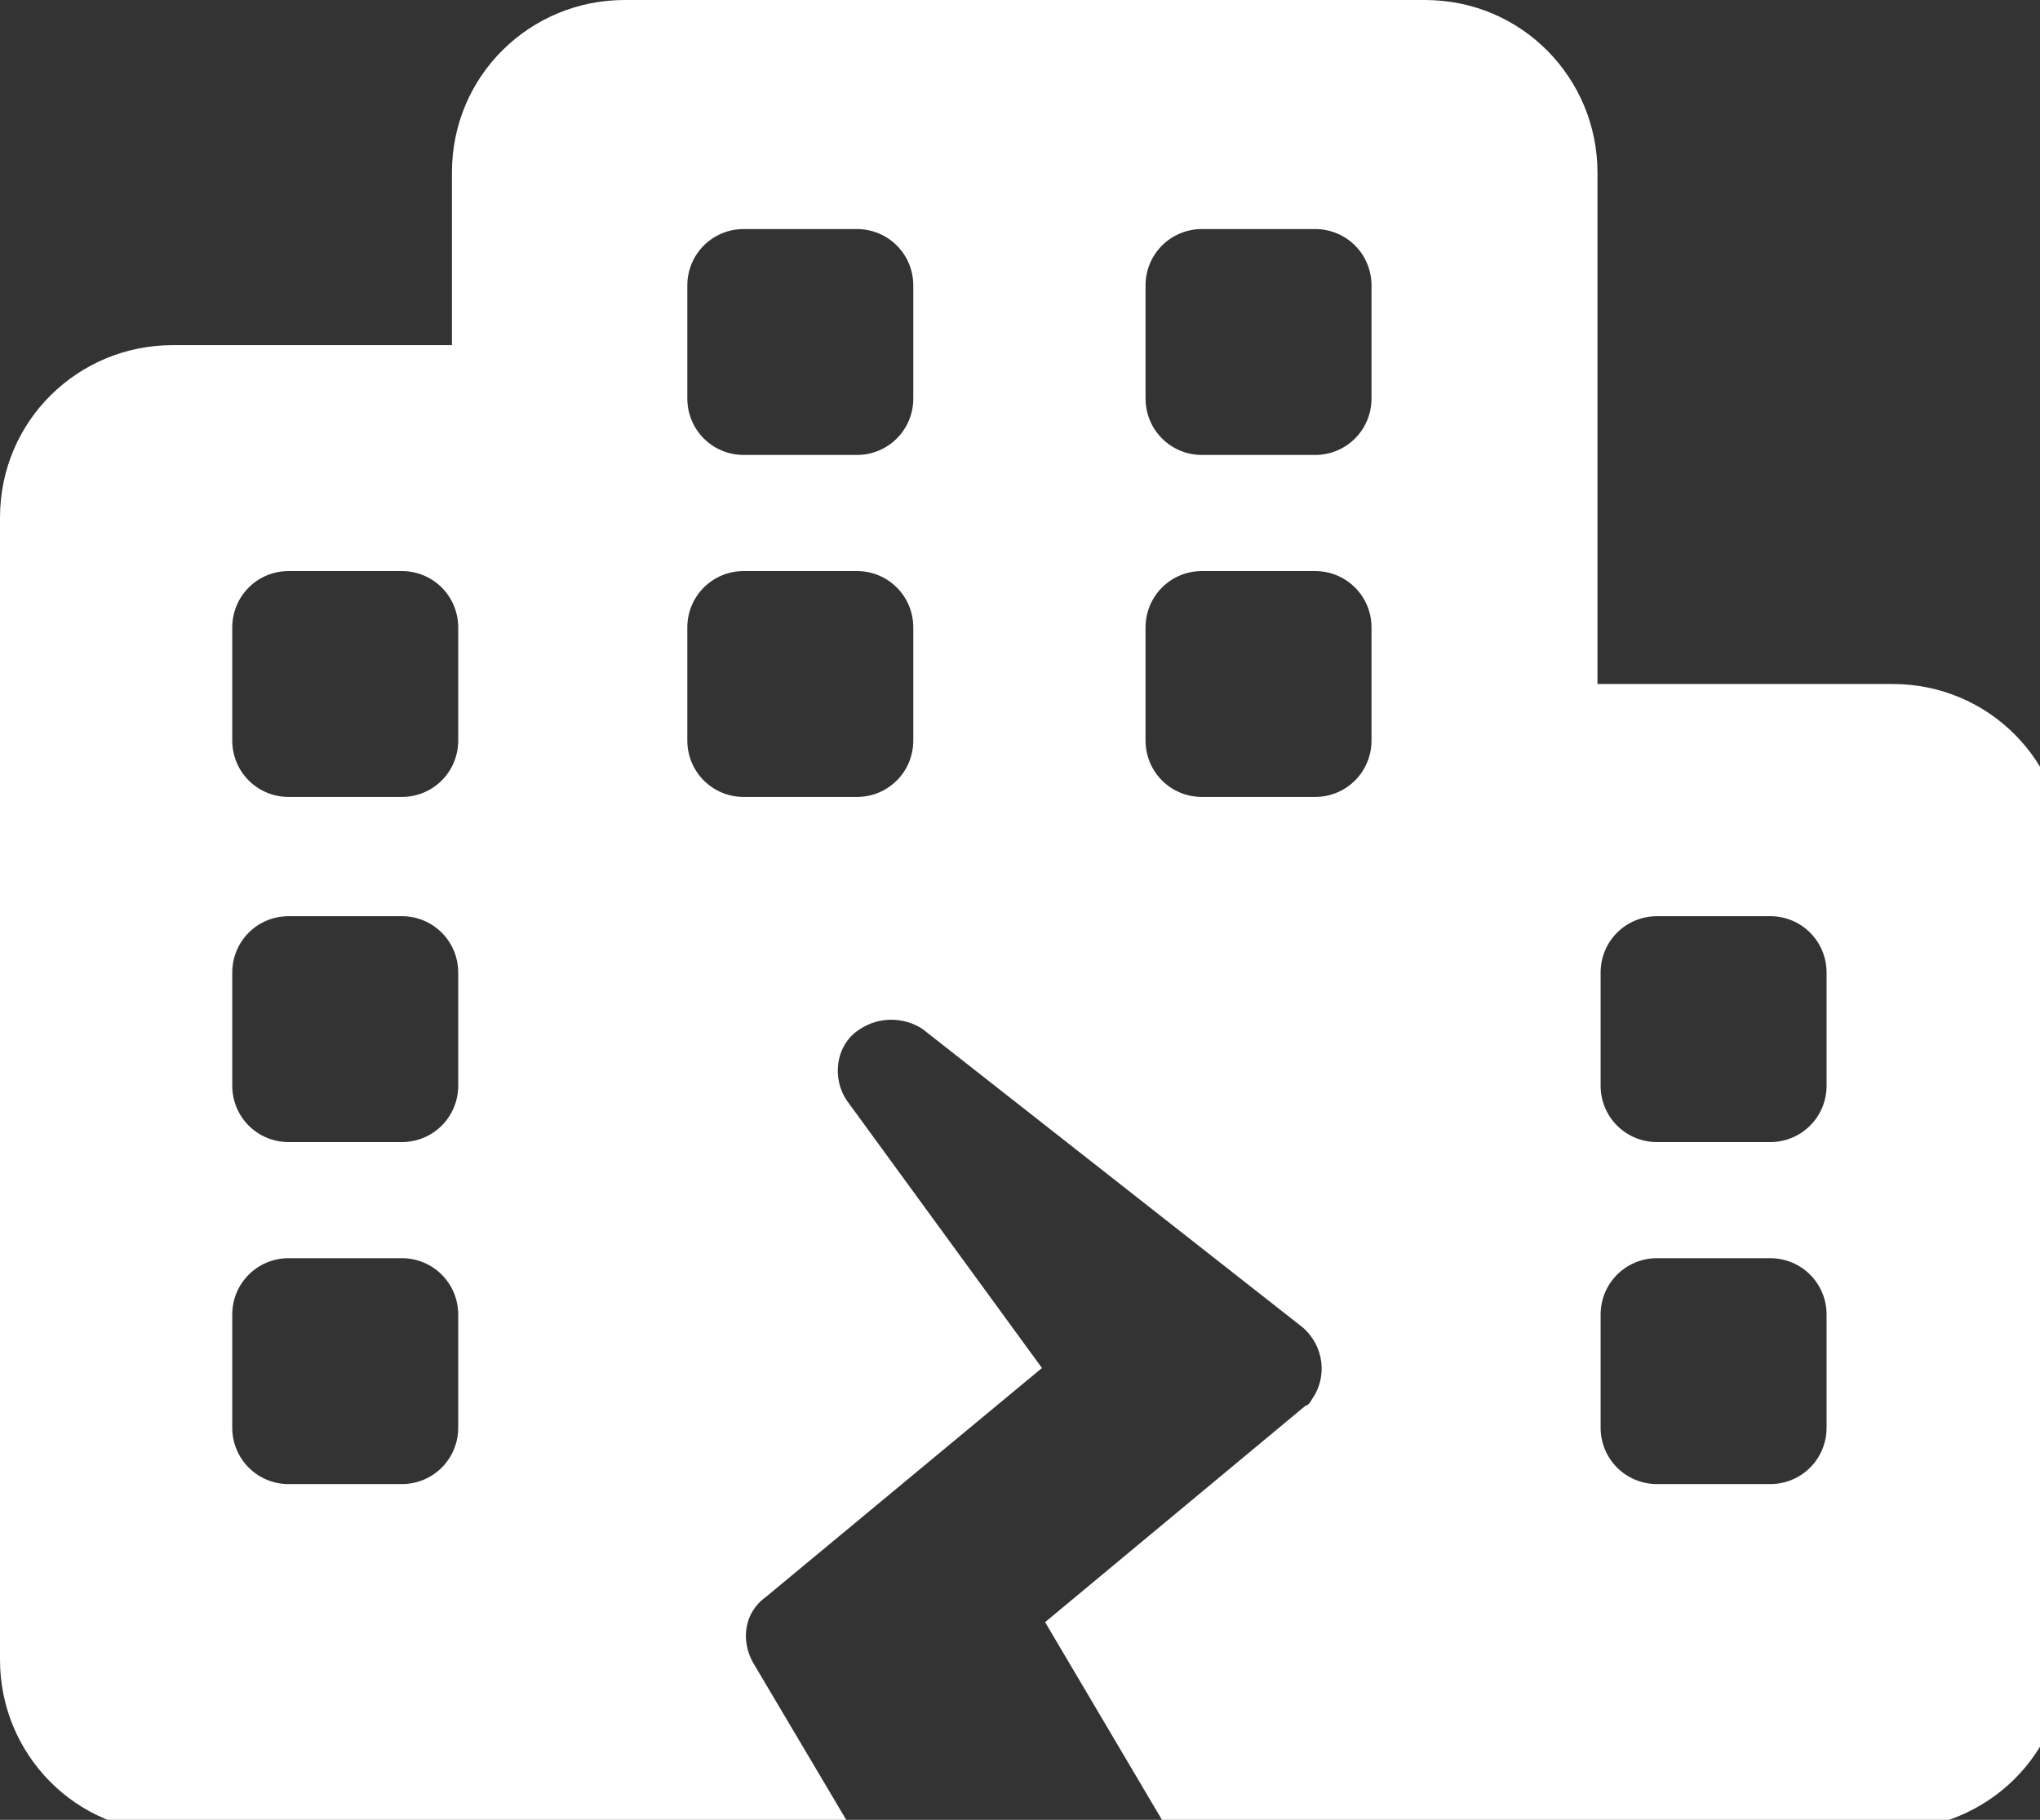 <?xml version="1.0" encoding="UTF-8"?>
<svg id="_レイヤー_1" data-name="レイヤー_1" xmlns="http://www.w3.org/2000/svg" version="1.1" xmlns:xlink="http://www.w3.org/1999/xlink" viewBox="0 0 65 58">
  <rect x="0" y="0" width="65" height="58" fill="#333333" stroke="none"/>
  <!-- Generator: Adobe Illustrator 29.0.1, SVG Export Plug-In . SVG Version: 2.1.0 Build 192)  -->
  <defs>
    <style>
      .st0 {
        fill: #fff;
      }

      .st1 {
        fill: none;
      }

      .st2 {
        clip-path: url(#clippath);
      }
    </style>
    <clipPath id="clippath">
      <rect class="st1" width="65" height="58"/>
    </clipPath>
  </defs>
  <g class="st2">
    <path class="st0" d="M60,21.8h-9.1V5.5c0-3-2.4-5.5-5.5-5.5h-25.5c-3,0-5.5,2.4-5.5,5.5v5.5H5.5c-3,0-5.5,2.4-5.5,5.5v36.4c0,3,2.4,5.5,5.5,5.5h31.5-9.8s-3.2-5.4-3.2-5.4c-.4-.7-.3-1.6.4-2.1l8.8-7.3-6.2-8.5c-.5-.7-.4-1.8.4-2.3.6-.4,1.4-.4,2,0l12.1,9.5c.7.6.8,1.6.3,2.3,0,0-.1.2-.2.2l-8.3,6.9,3.9,6.6h23.1c3,0,5.5-2.4,5.5-5.5v-25.5c0-3-2.4-5.5-5.5-5.5M14.6,45.5c0,1-.8,1.8-1.8,1.8h-3.6c-1,0-1.8-.8-1.8-1.8v-3.6c0-1,.8-1.8,1.8-1.8h3.6c1,0,1.8.8,1.8,1.8v3.6ZM14.6,34.6c0,1-.8,1.8-1.8,1.8h-3.6c-1,0-1.8-.8-1.8-1.8v-3.6c0-1,.8-1.8,1.8-1.8h3.6c1,0,1.8.8,1.8,1.8v3.6ZM14.6,23.6c0,1-.8,1.8-1.8,1.8h-3.6c-1,0-1.8-.8-1.8-1.8v-3.6c0-1,.8-1.8,1.8-1.8h3.6c1,0,1.8.8,1.8,1.8v3.6ZM29.1,23.6c0,1-.8,1.8-1.8,1.8h-3.6c-1,0-1.8-.8-1.8-1.8v-3.6c0-1,.8-1.8,1.8-1.8h3.6c1,0,1.8.8,1.8,1.8v3.6ZM29.1,12.7c0,1-.8,1.8-1.8,1.8h-3.6c-1,0-1.8-.8-1.8-1.8v-3.6c0-1,.8-1.8,1.8-1.8h3.6c1,0,1.8.8,1.8,1.8v3.6ZM43.7,23.6c0,1-.8,1.8-1.8,1.8h-3.6c-1,0-1.8-.8-1.8-1.8v-3.6c0-1,.8-1.8,1.8-1.8h3.6c1,0,1.8.8,1.8,1.8v3.6ZM43.7,12.7c0,1-.8,1.8-1.8,1.8h-3.6c-1,0-1.8-.8-1.8-1.8v-3.6c0-1,.8-1.8,1.8-1.8h3.6c1,0,1.8.8,1.8,1.8v3.6ZM58.2,45.5c0,1-.8,1.8-1.8,1.8h-3.6c-1,0-1.8-.8-1.8-1.8v-3.6c0-1,.8-1.8,1.8-1.8h3.6c1,0,1.8.8,1.8,1.8v3.6ZM58.2,34.6c0,1-.8,1.8-1.8,1.8h-3.6c-1,0-1.8-.8-1.8-1.8v-3.6c0-1,.8-1.8,1.8-1.8h3.6c1,0,1.8.8,1.8,1.8v3.6Z"/>
  </g>
</svg>